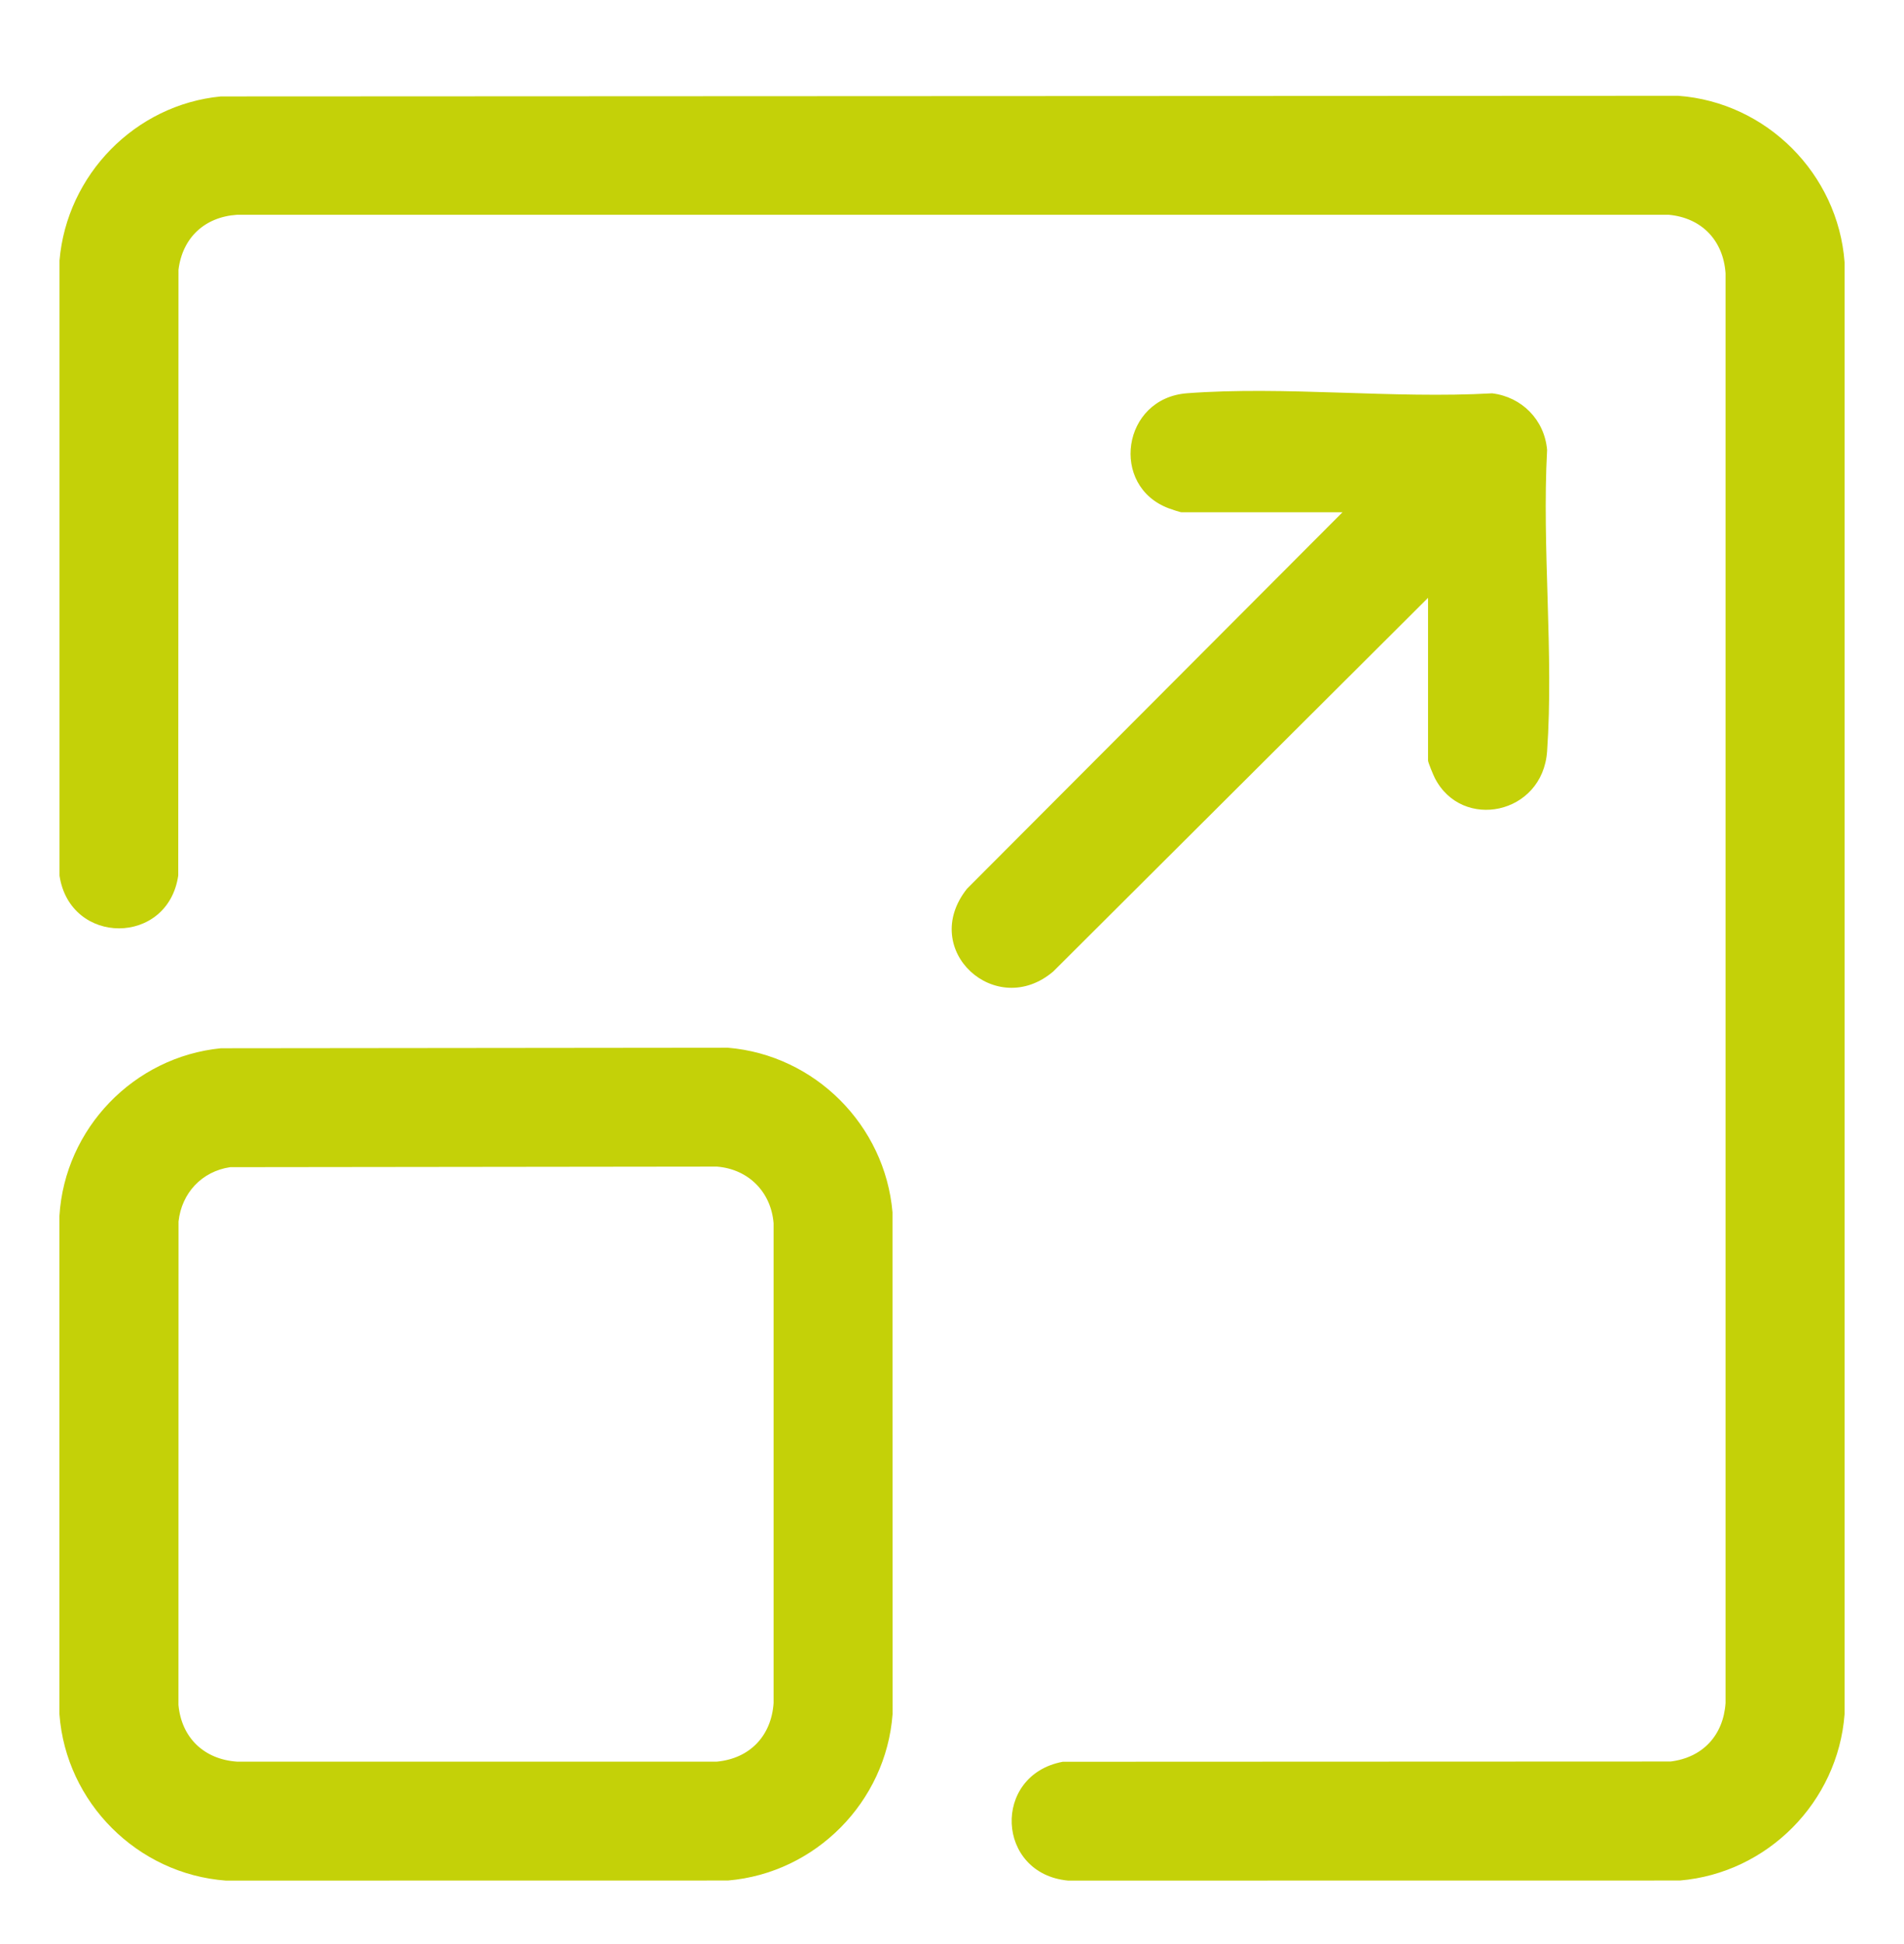 <svg width="47" height="48" viewBox="0 0 47 48" fill="none" xmlns="http://www.w3.org/2000/svg">
<path d="M5.452 2.381L41.425 2.365C43.607 2.524 45.37 4.293 45.533 6.473V42.324C45.368 44.49 43.633 46.245 41.468 46.429L26.366 46.431C24.584 46.265 24.48 43.825 26.235 43.497L41.238 43.491C42.031 43.393 42.54 42.845 42.595 42.048V6.748C42.539 5.936 42.007 5.379 41.195 5.303L5.849 5.303C5.053 5.357 4.505 5.867 4.406 6.659L4.4 21.616C4.148 23.354 1.733 23.355 1.469 21.621V6.43C1.649 4.317 3.337 2.584 5.452 2.381Z" fill="#C4D108"/>
<path d="M5.453 25.881L17.969 25.868C20.12 26.048 21.847 27.785 22.031 29.93L22.033 42.324C21.87 44.489 20.132 46.246 17.969 46.429L5.575 46.431C3.392 46.269 1.629 44.505 1.467 42.324L1.467 30.019C1.6 27.86 3.304 26.094 5.453 25.881ZM5.682 28.817C4.98 28.921 4.483 29.457 4.407 30.159L4.405 42.094C4.481 42.906 5.038 43.438 5.85 43.494L17.696 43.494C18.508 43.417 19.04 42.861 19.096 42.048L19.096 30.203C19.034 29.426 18.472 28.864 17.696 28.803L5.682 28.817H5.682Z" fill="#C4D108"/>
<path d="M35.251 14.76L26.001 23.984C24.59 25.19 22.671 23.458 23.869 21.944L33.139 12.648H29.169C29.132 12.648 28.912 12.573 28.853 12.551C27.389 12.007 27.691 9.83 29.305 9.709C31.731 9.527 34.384 9.849 36.834 9.711C37.568 9.801 38.126 10.367 38.19 11.109C38.06 13.539 38.357 16.138 38.19 18.548C38.082 20.118 36.082 20.518 35.417 19.206C35.382 19.138 35.251 18.824 35.251 18.776V14.76Z" fill="#C4D108"/>
</svg>
